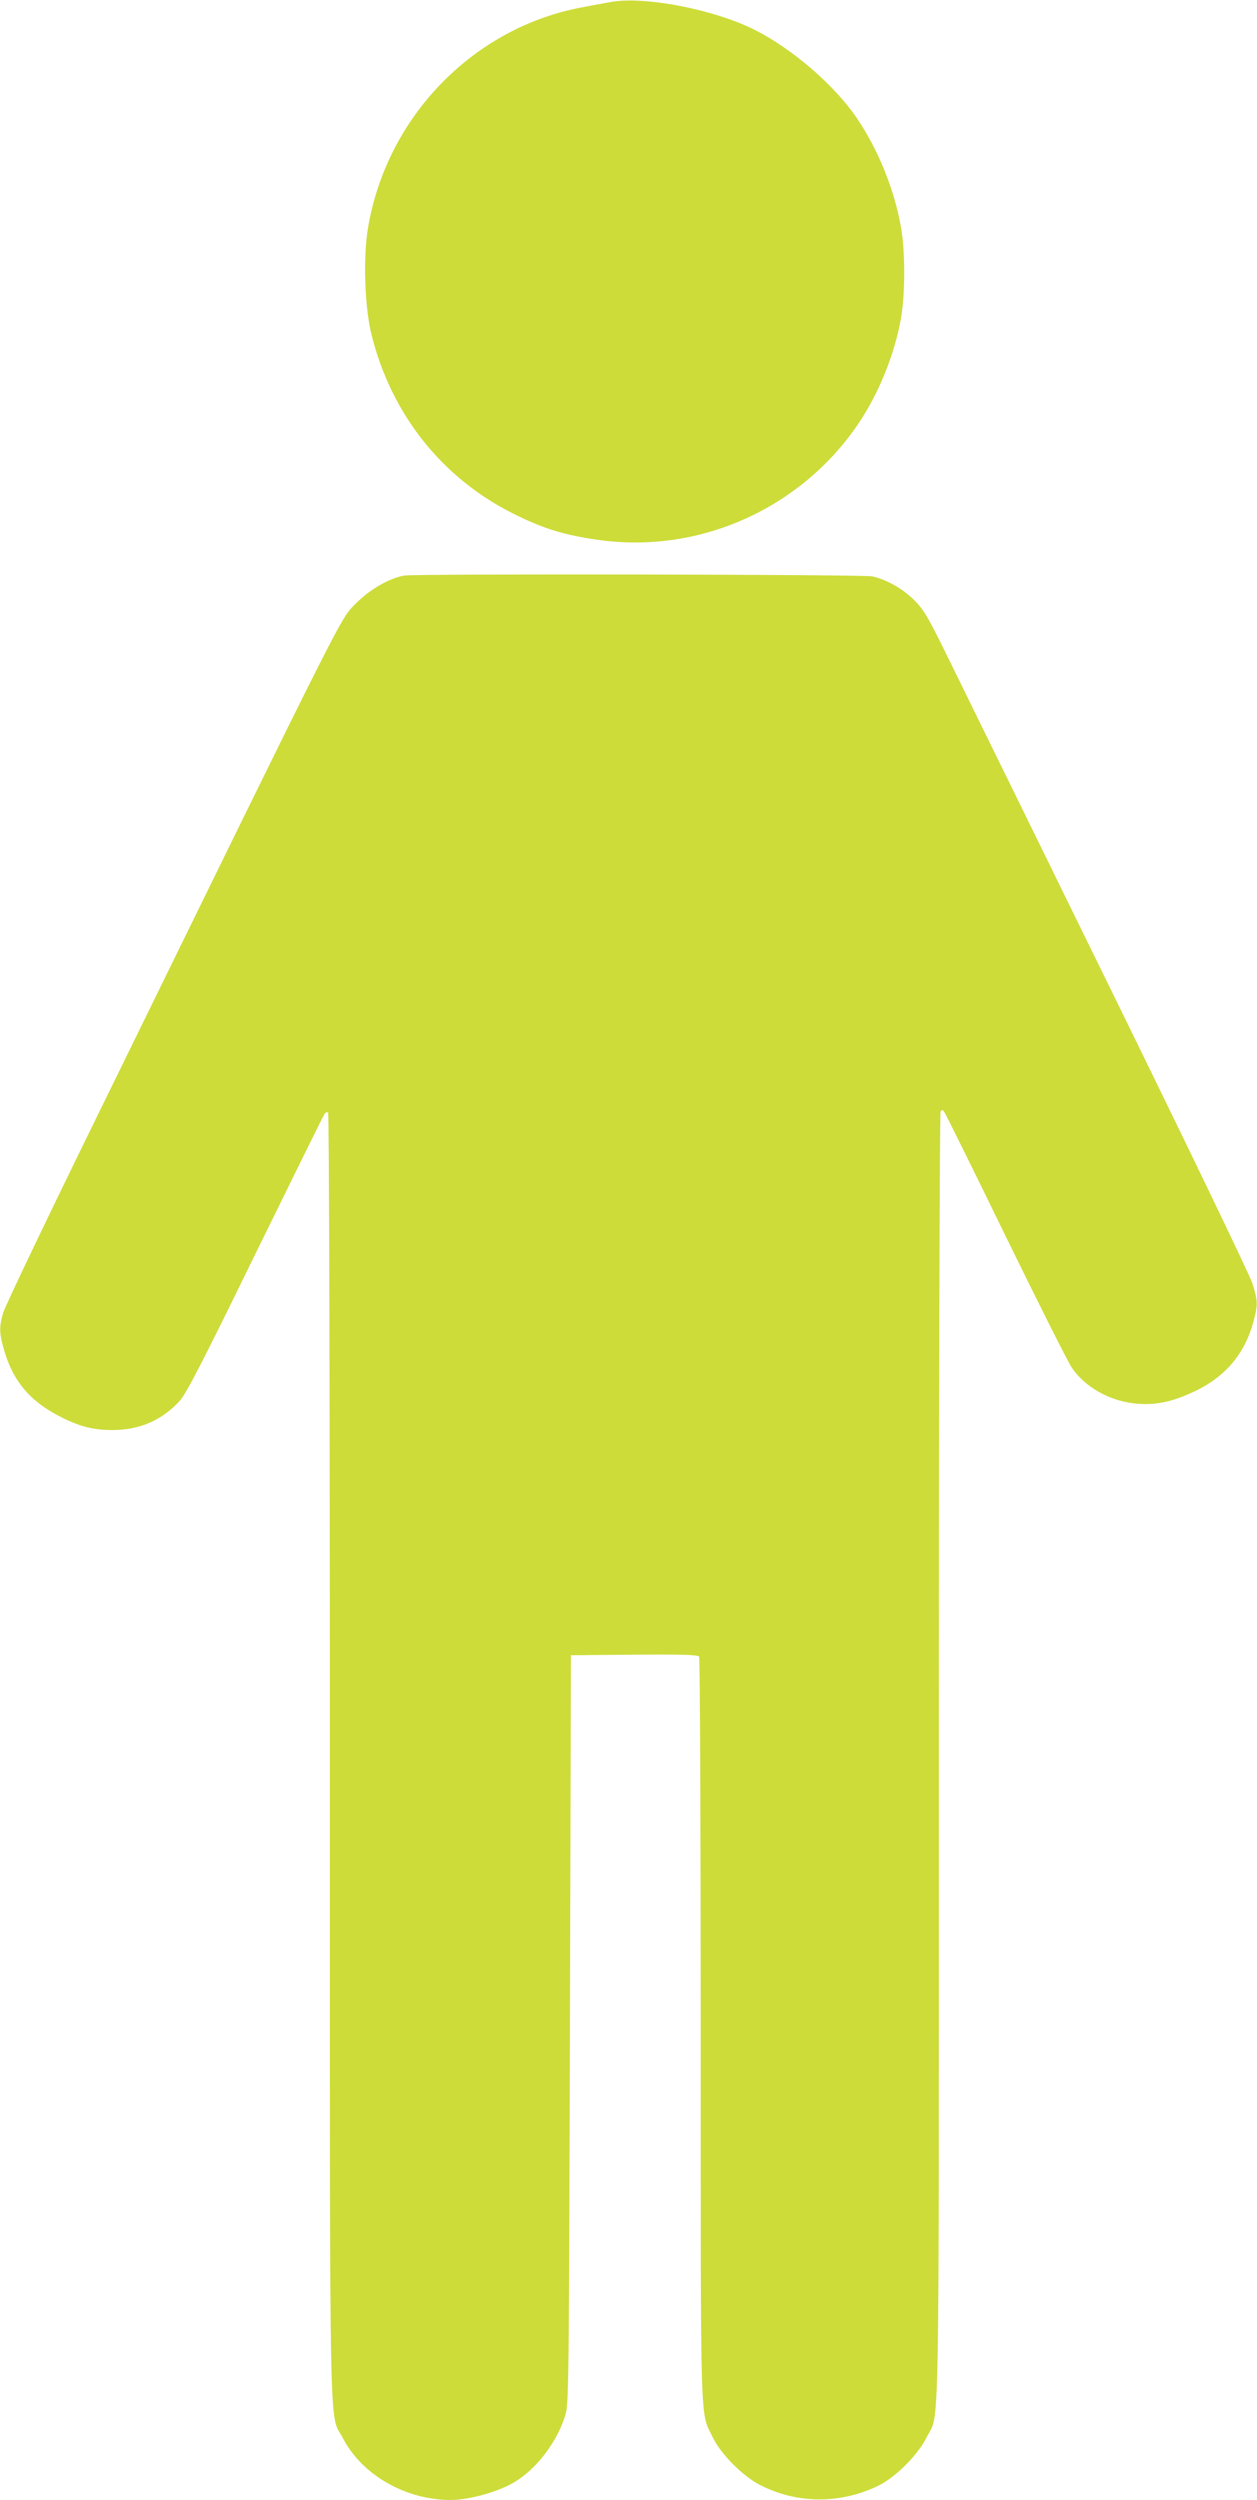 <?xml version="1.0" standalone="no"?>
<!DOCTYPE svg PUBLIC "-//W3C//DTD SVG 20010904//EN"
 "http://www.w3.org/TR/2001/REC-SVG-20010904/DTD/svg10.dtd">
<svg version="1.0" xmlns="http://www.w3.org/2000/svg"
 width="644pt" height="1280pt" viewBox="0 0 644 1280"
 preserveAspectRatio="xMidYMid meet">
<g transform="translate(0,1280) scale(0.1,-0.1)"
fill="#cddc39" stroke="none">
<path d="M3125 12789 c-27 -5 -88 -16 -135 -25 -561 -101 -1010 -560 -1105
-1133 -25 -150 -17 -406 19 -547 101 -404 359 -730 724 -913 155 -78 267 -112
442 -136 517 -71 1034 162 1328 596 105 156 185 354 218 539 22 125 22 345 0
467 -34 194 -118 400 -228 561 -115 168 -329 352 -521 449 -211 106 -571 175
-742 142z"/>
<path d="M2070 9853 c-79 -15 -175 -71 -246 -142 -83 -85 -24 32 -1314 -2601
-263 -536 -485 -1000 -494 -1032 -22 -76 -20 -108 9 -204 45 -147 130 -248
275 -323 103 -54 176 -73 275 -73 141 0 257 51 347 151 33 37 120 205 387 752
190 387 349 710 354 716 5 7 13 10 18 7 5 -3 9 -1394 9 -3297 0 -3651 -5
-3351 67 -3491 98 -188 321 -316 552 -316 95 0 245 42 326 91 116 69 221 209
262 345 17 55 18 180 23 1974 l5 1915 324 3 c253 2 326 -1 333 -10 4 -7 8
-868 8 -1913 0 -2093 -4 -1948 62 -2085 42 -87 158 -203 249 -247 190 -94 407
-93 599 0 87 42 204 159 247 247 68 137 63 -156 63 3480 0 1812 4 3301 9 3308
6 11 10 11 18 0 6 -7 147 -292 313 -633 167 -341 319 -644 339 -674 67 -103
201 -178 338 -188 97 -8 180 10 291 62 159 75 257 190 303 355 24 89 24 109
-5 200 -13 41 -331 701 -706 1465 -375 765 -747 1522 -826 1683 -131 268 -148
297 -201 350 -60 59 -139 104 -214 121 -44 10 -2346 14 -2399 4z"/>
</g>
</svg>
